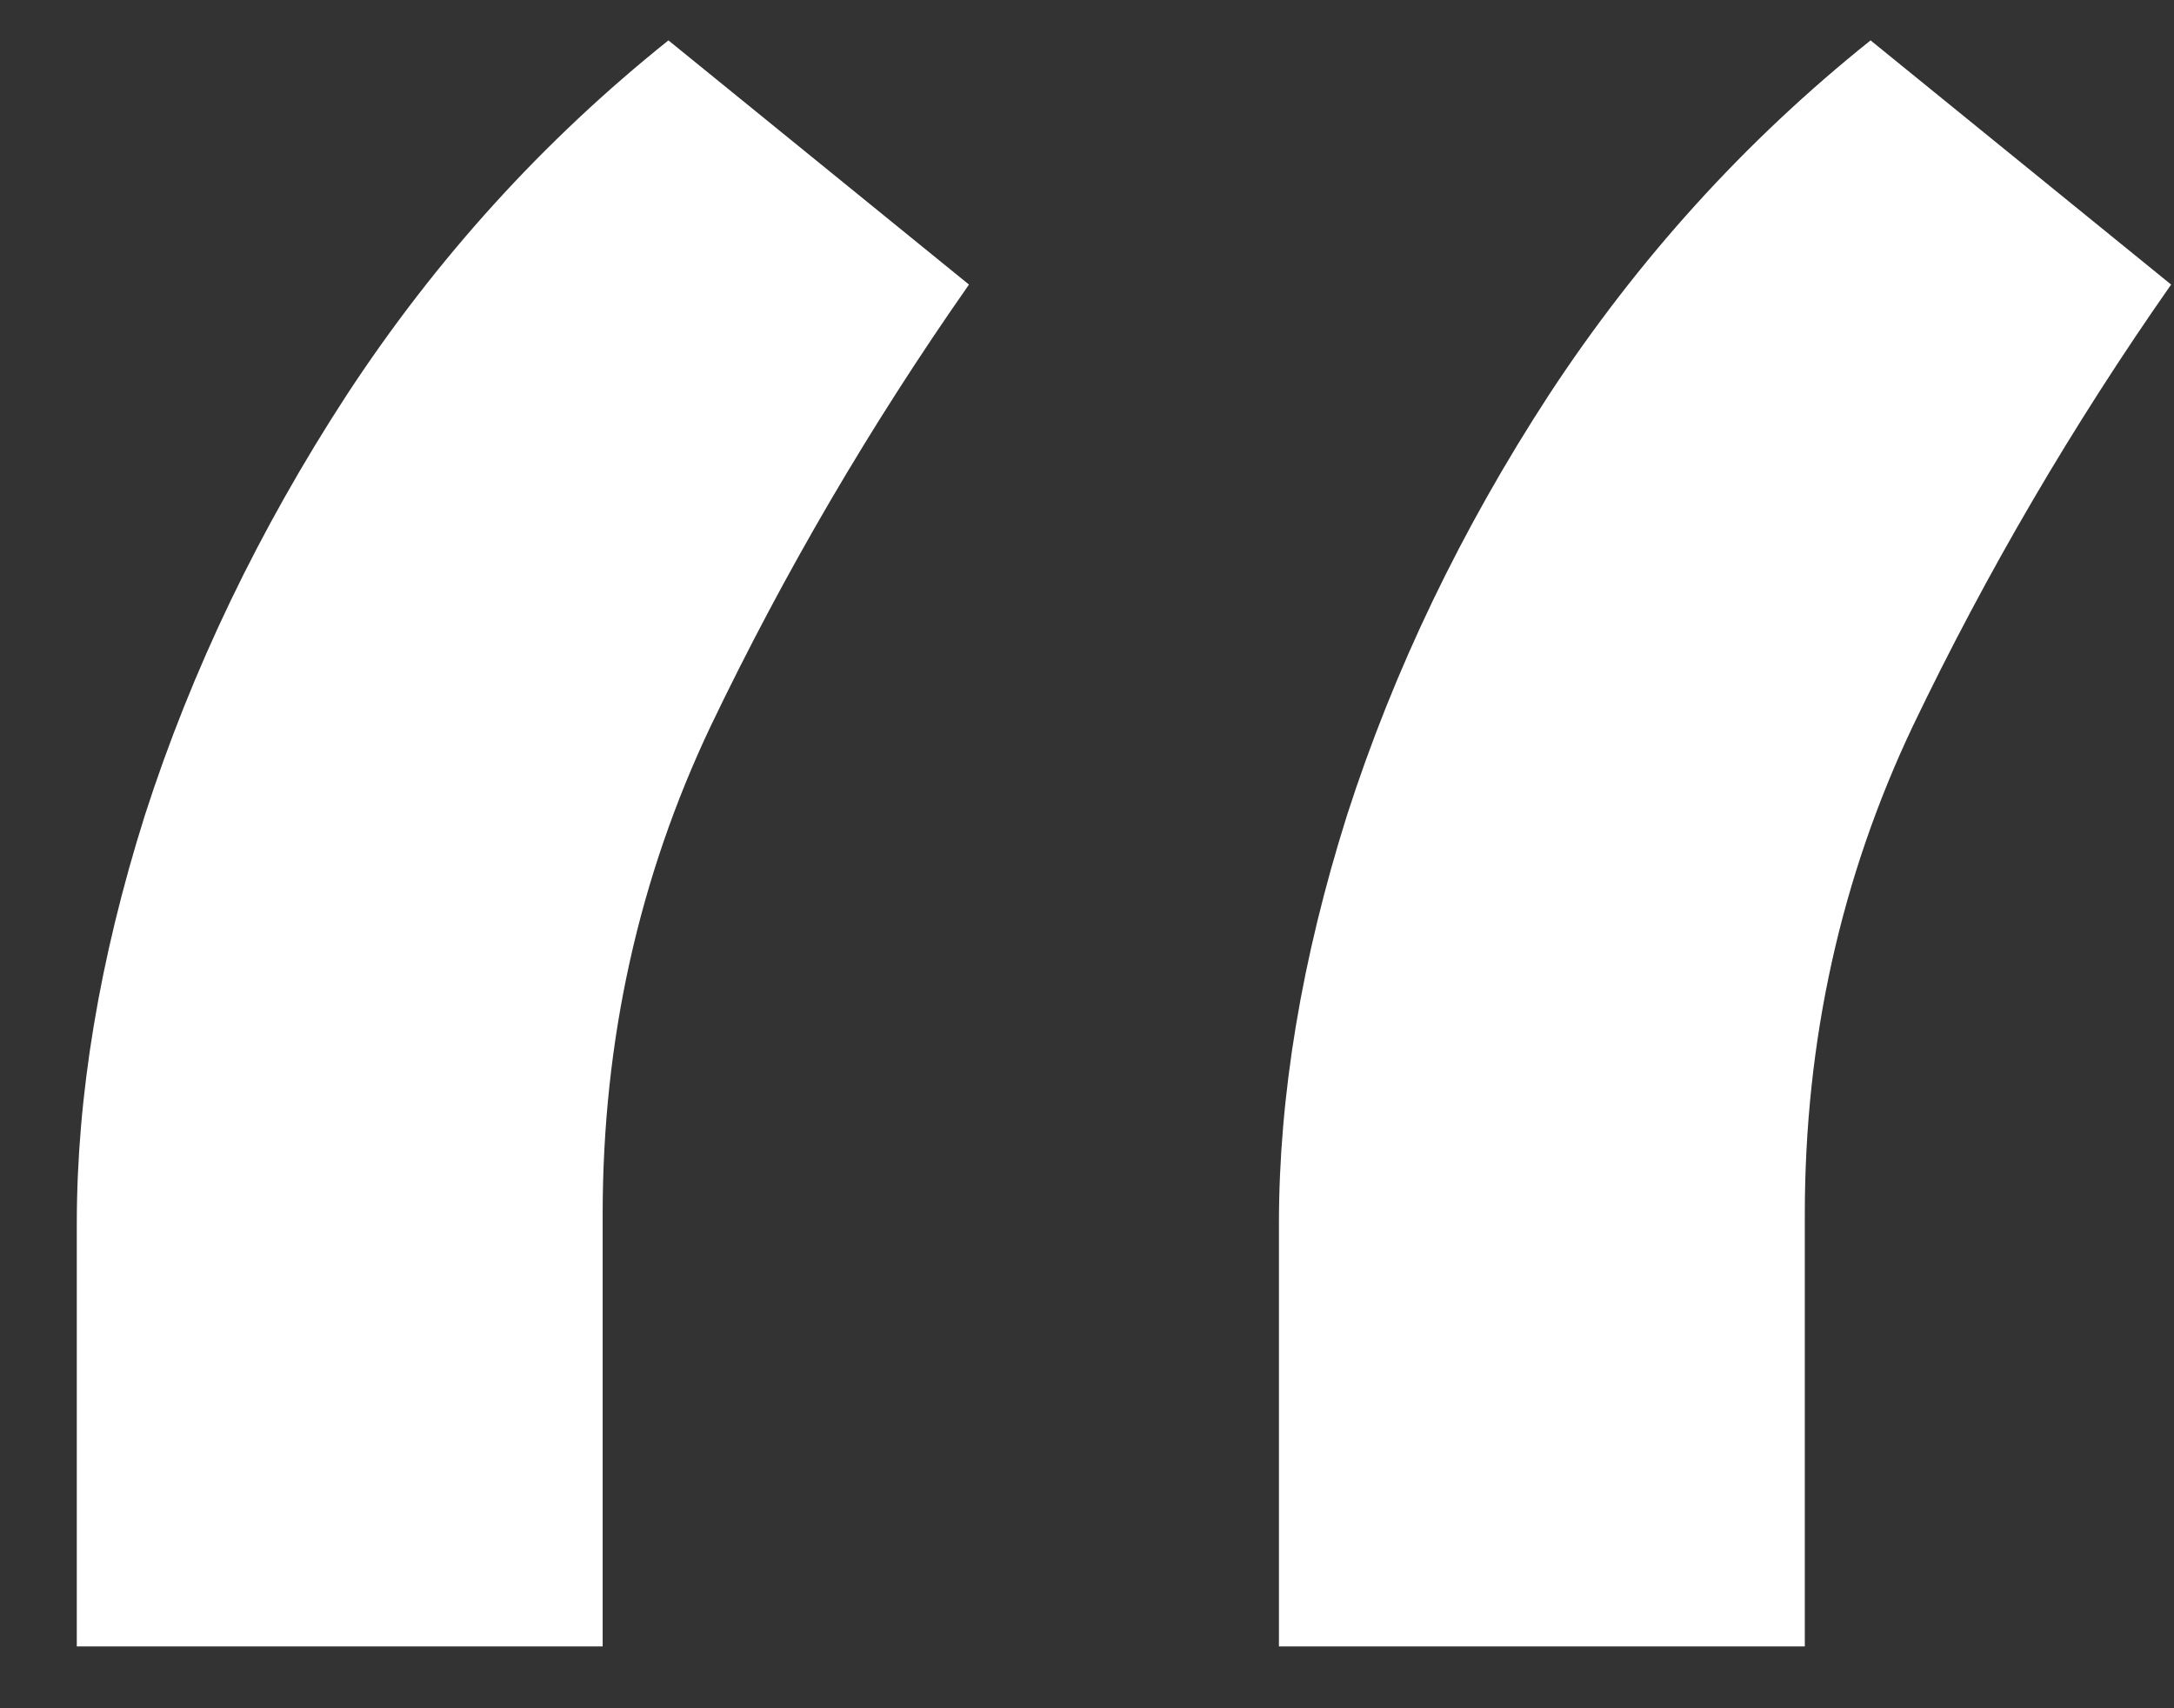 <svg width="28" height="22" viewBox="0 0 28 22" fill="none" xmlns="http://www.w3.org/2000/svg">
<rect x="0" y="0" width="28" height="22" fill="#333333" stroke="none"/>
<path d="M0.989 21.204V15.761C0.989 14.108 1.281 12.354 1.866 10.499C2.47 8.624 3.337 6.82 4.466 5.086C5.615 3.332 6.996 1.81 8.609 0.52L12.48 3.665C11.21 5.479 10.101 7.374 9.154 9.35C8.226 11.306 7.762 13.402 7.762 15.64V21.204H0.989ZM16.472 21.204V15.761C16.472 14.108 16.764 12.354 17.349 10.499C17.953 8.624 18.82 6.82 19.949 5.086C21.099 3.332 22.479 1.81 24.092 0.52L27.963 3.665C26.693 5.479 25.584 7.374 24.637 9.35C23.709 11.306 23.245 13.402 23.245 15.64V21.204H16.472Z" fill="white"/>
</svg>
